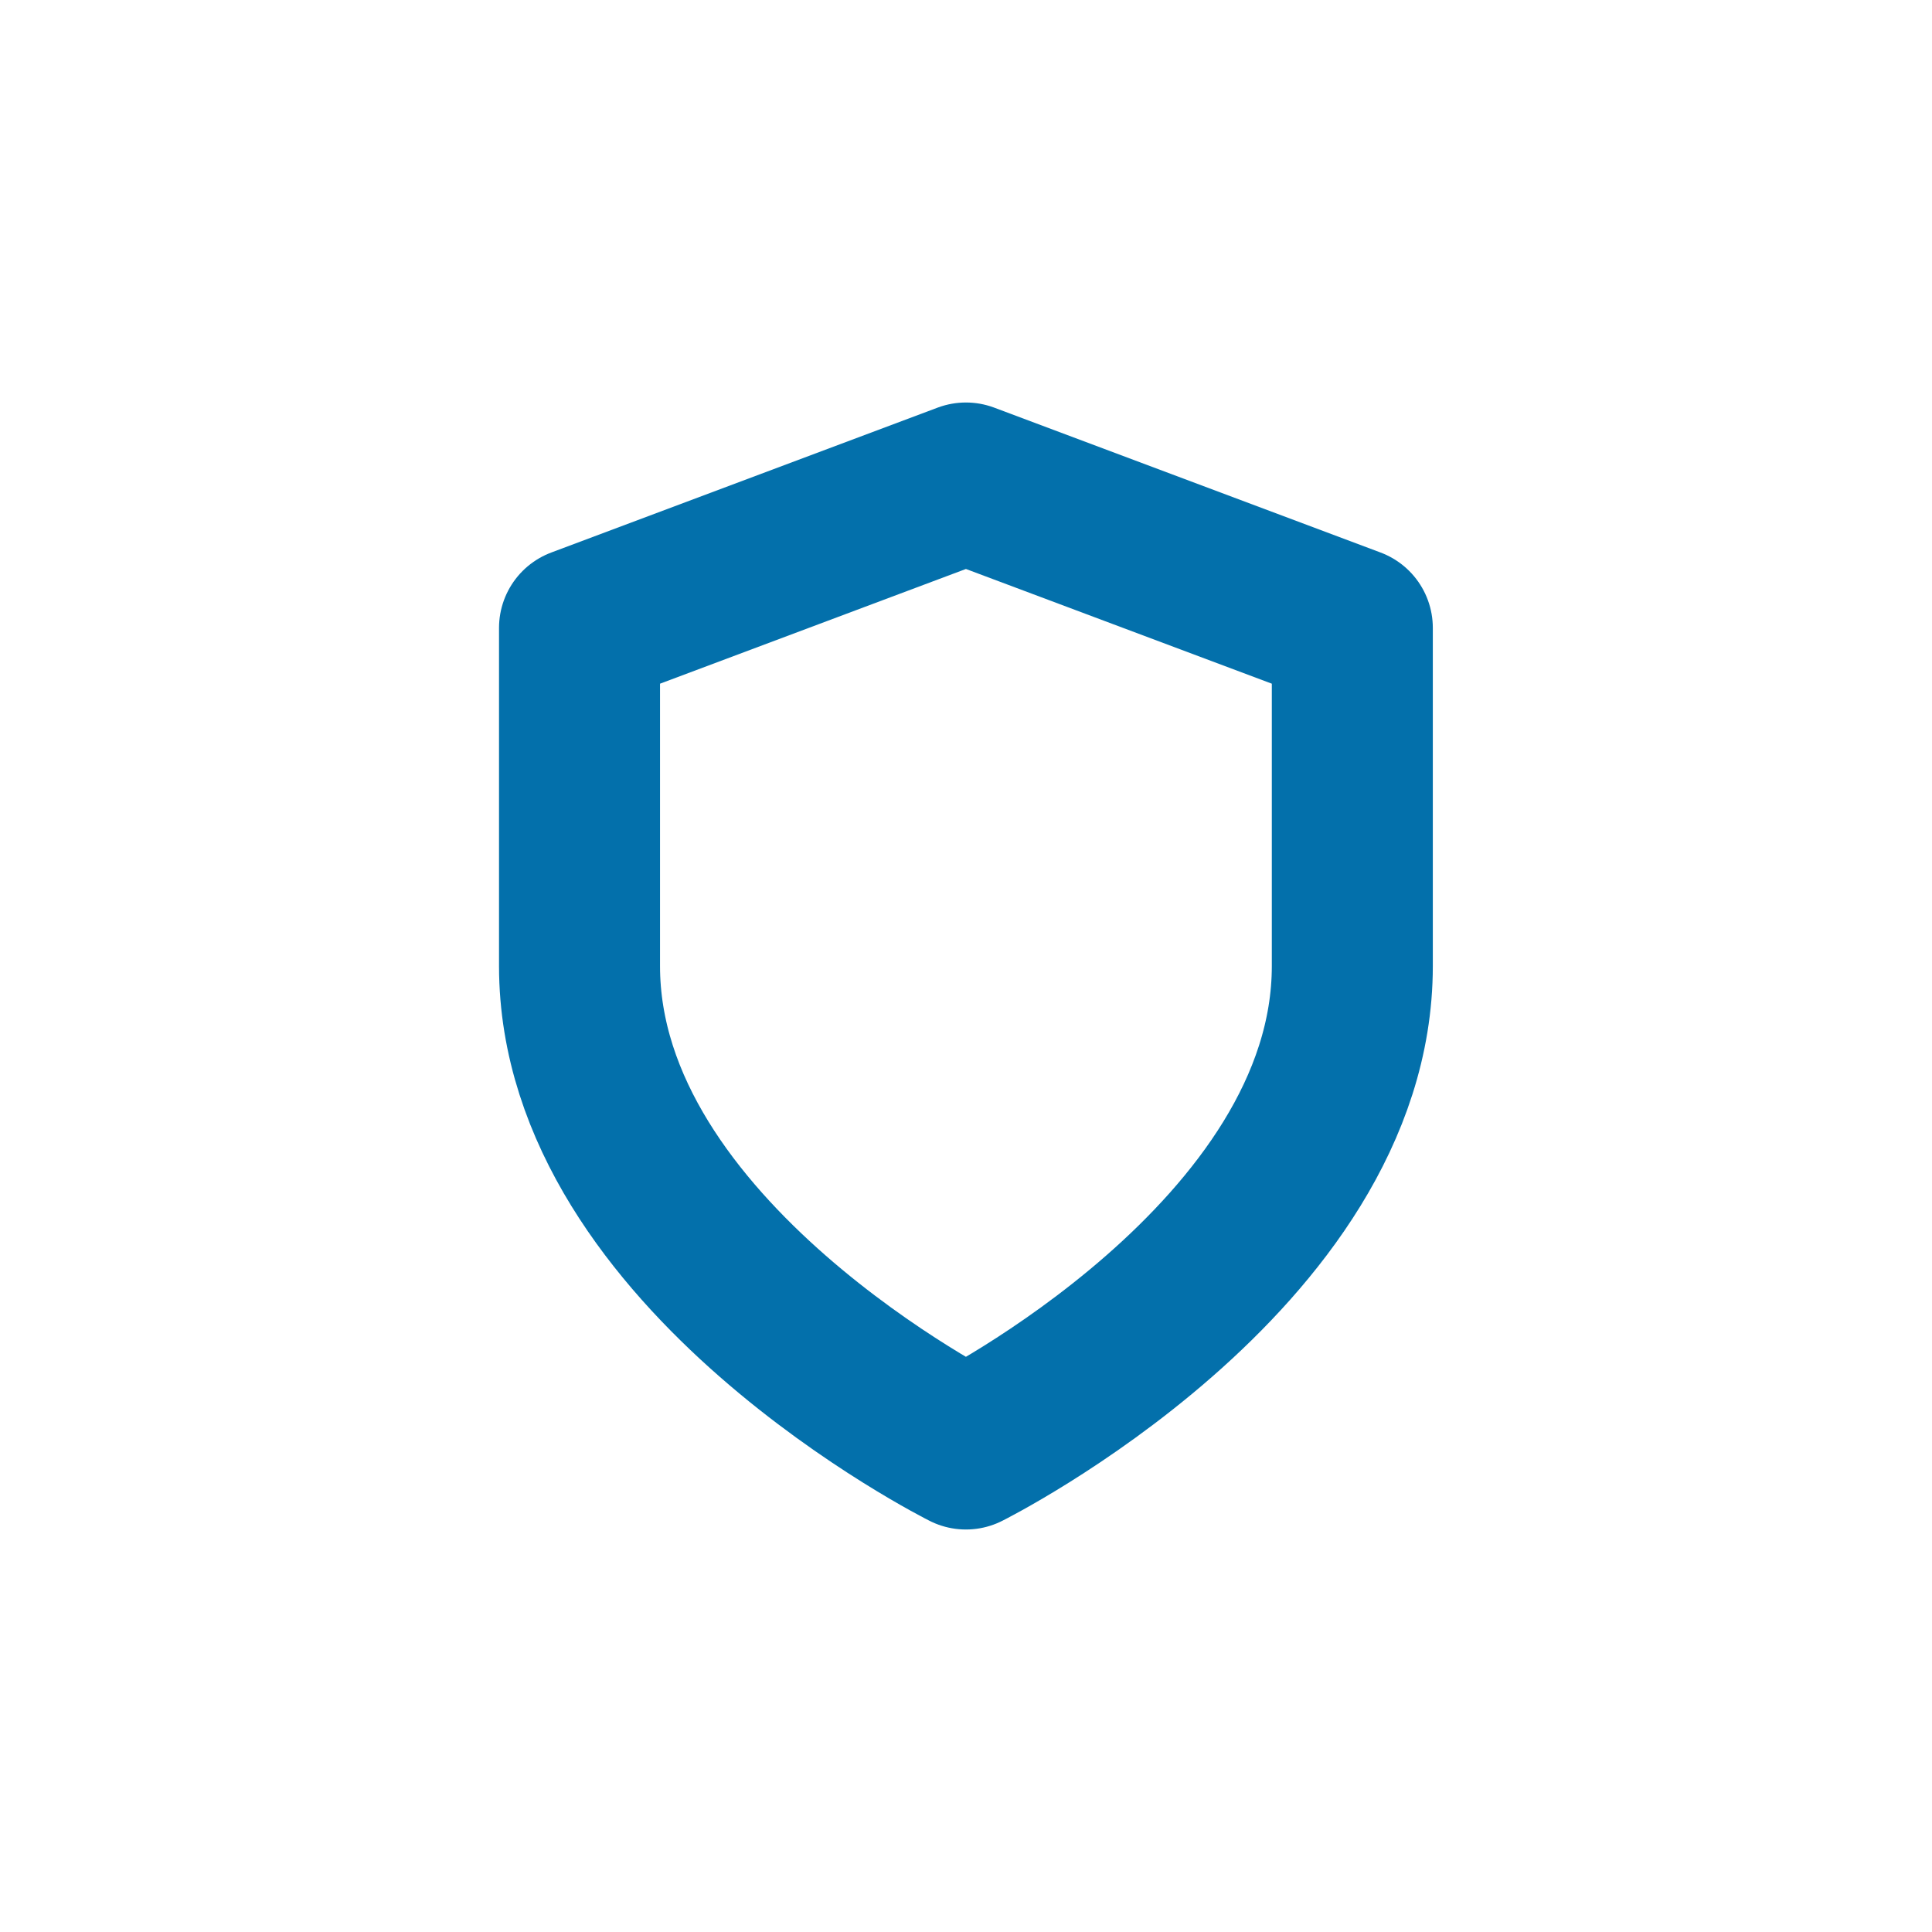 <svg width="24" height="24" viewBox="0 0 24 24" fill="none" xmlns="http://www.w3.org/2000/svg">
<path d="M11.999 18C11.999 18 16.799 15.6 16.799 12V7.8L11.999 6L7.199 7.8V12C7.199 15.6 11.999 18 11.999 18Z" stroke="#0370AB" stroke-width="2" stroke-linecap="round" stroke-linejoin="round"/>
</svg>
